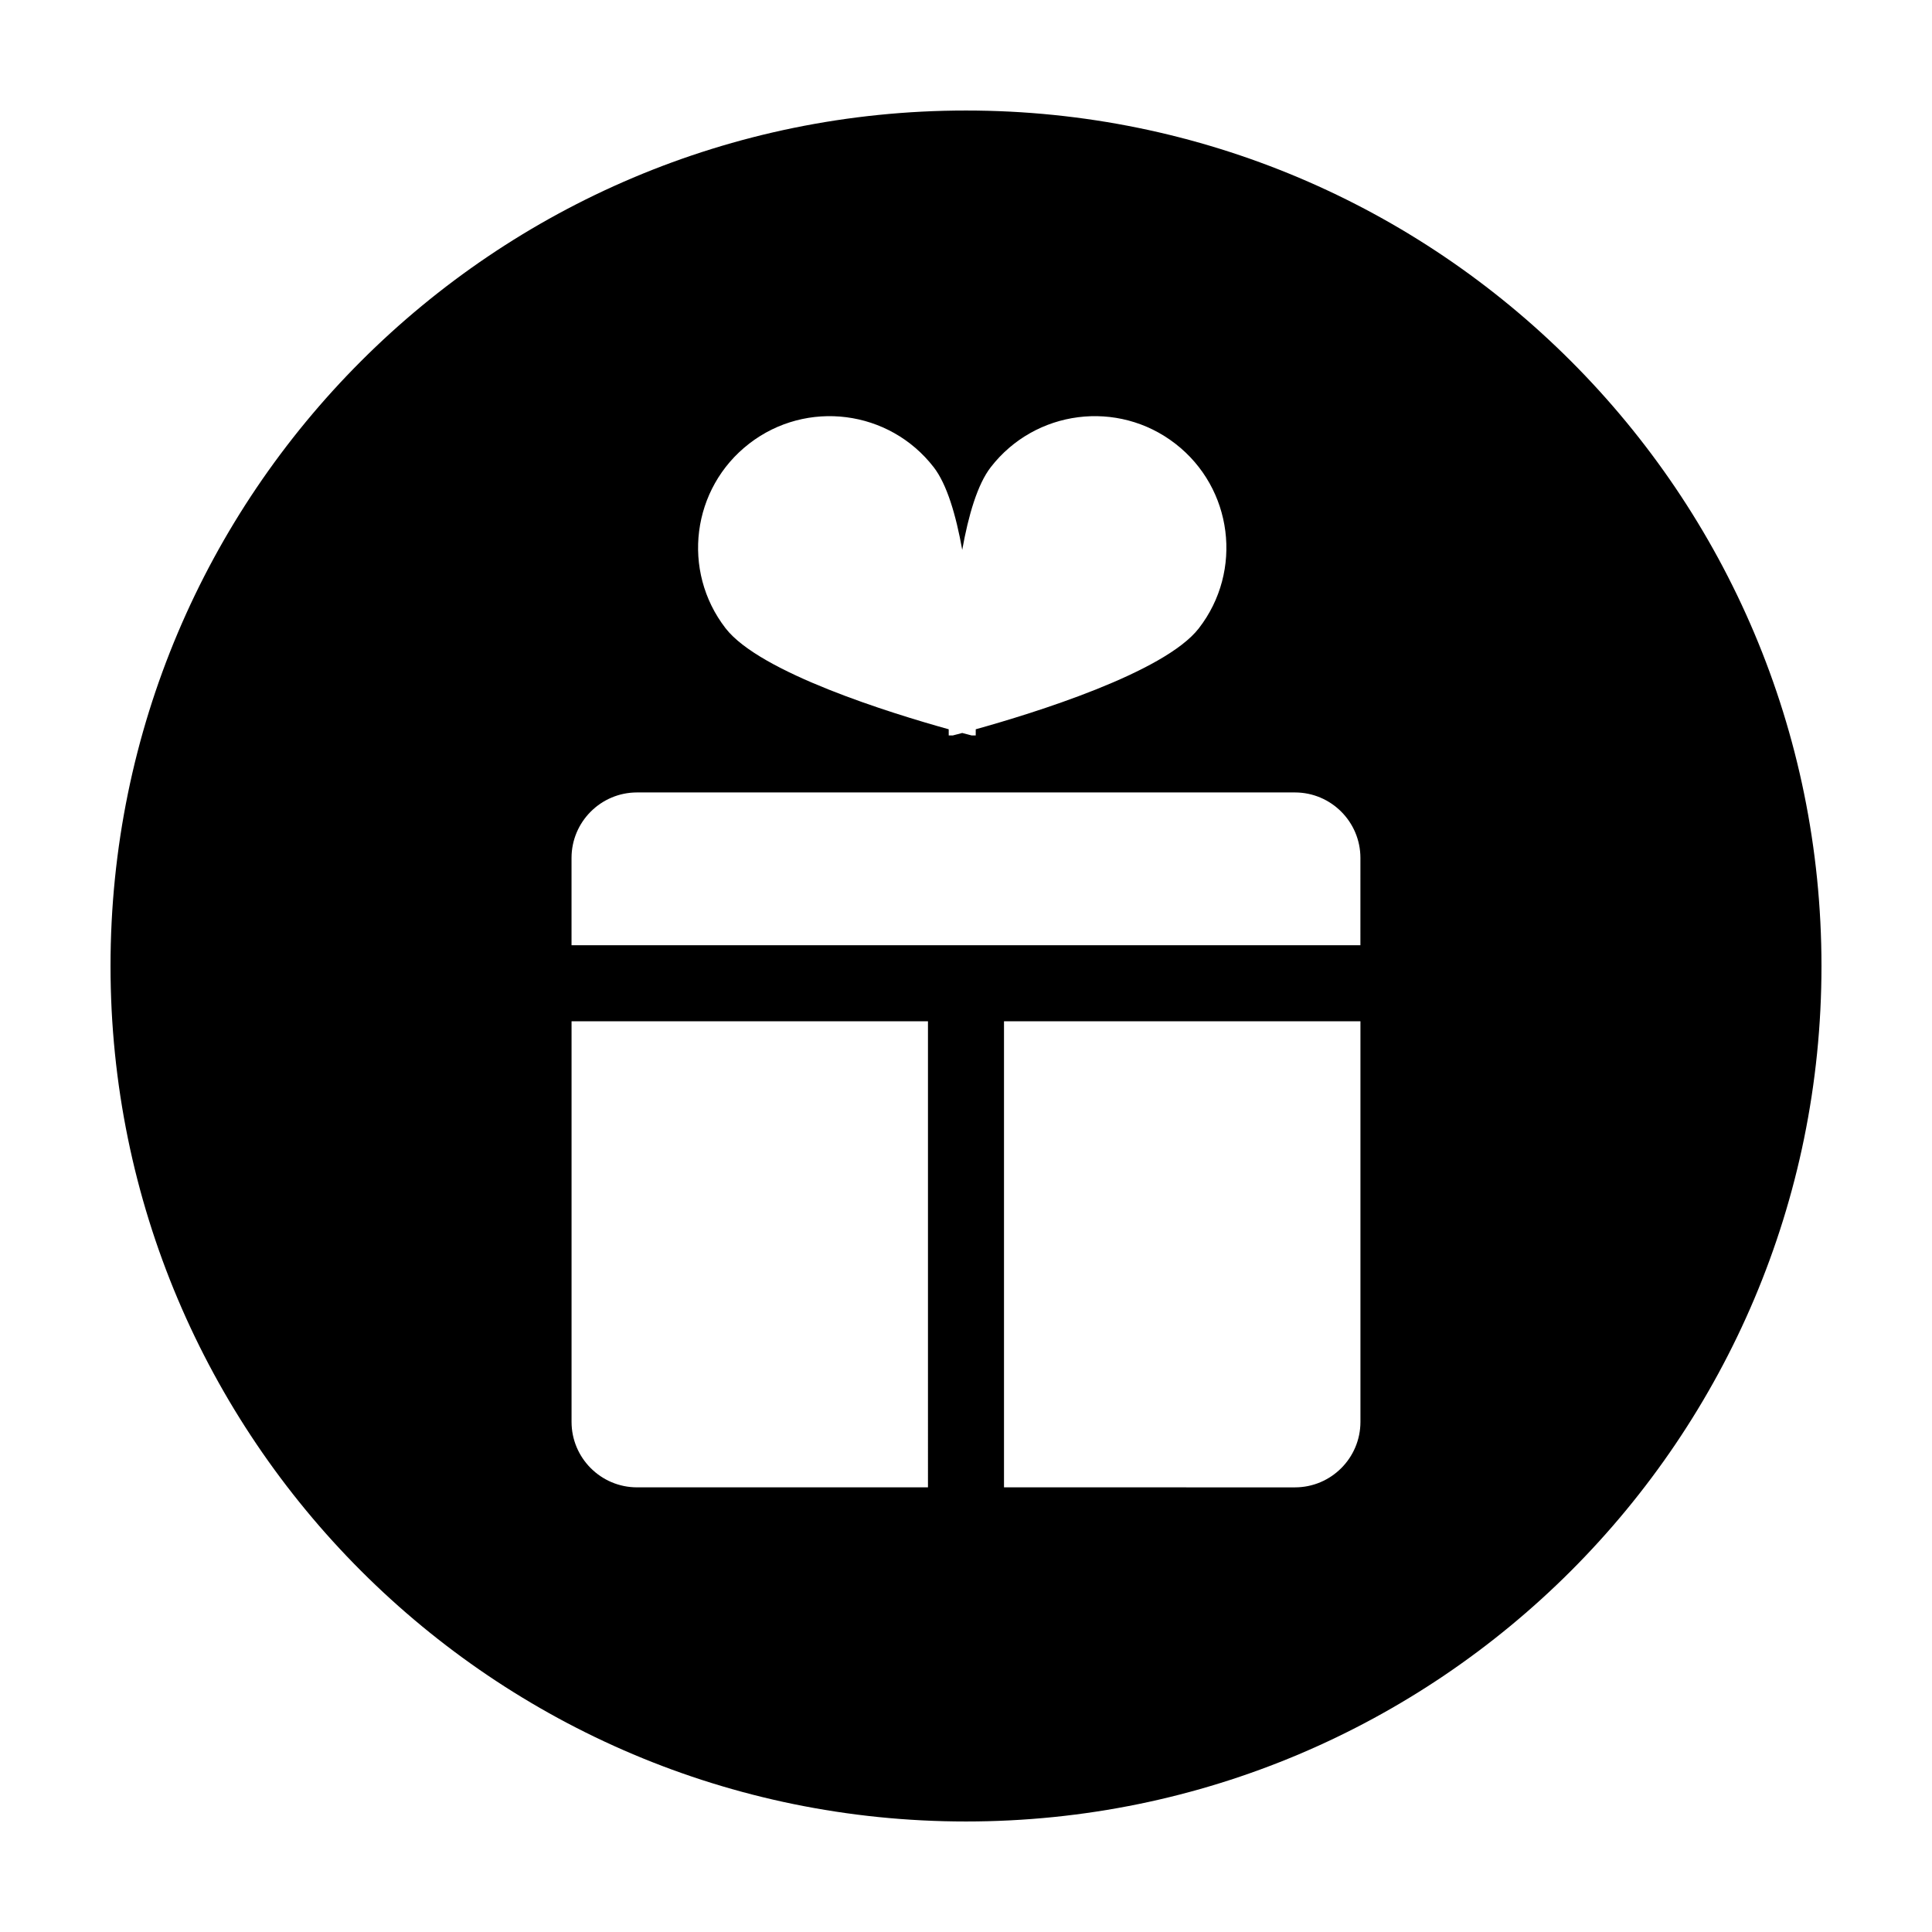 <?xml version="1.0" encoding="UTF-8"?>
<!-- The Best Svg Icon site in the world: iconSvg.co, Visit us! https://iconsvg.co -->
<svg fill="#000000" width="800px" height="800px" version="1.1" viewBox="144 144 512 512" xmlns="http://www.w3.org/2000/svg">
 <path d="m400 173.29c-125.21 0-226.71 101.5-226.71 226.71 0 125.21 101.5 226.71 226.71 226.71s226.71-101.5 226.71-226.71c-0.004-125.21-101.5-226.71-226.71-226.71zm-57.477 88.293c15.23-11.789 37.129-8.996 48.918 6.231 3.508 4.527 5.906 12.691 7.559 21.91 1.648-9.215 4.047-17.375 7.559-21.91 11.789-15.23 33.691-18.02 48.918-6.231 15.23 11.789 18.02 33.691 6.231 48.918-9.141 11.809-43.953 22.539-59.129 26.766 0 0.777 0 1.336-0.004 1.633h-1.09c-0.605-0.156-1.43-0.367-2.488-0.656-1.062 0.281-1.883 0.5-2.488 0.656h-1.09c0-0.297-0.004-0.852-0.004-1.633-15.176-4.223-49.988-14.953-59.129-26.766-11.781-15.234-8.992-37.137 6.238-48.918zm47.398 276.58h-77.102c-9.566 0-17.352-7.785-17.352-17.352v-106.16h94.453zm114.61-17.348c0 9.566-7.785 17.352-17.352 17.352l-77.109-0.004v-123.51h94.461zm0-126.32h-209.07v-23.137c0-9.566 7.785-17.352 17.352-17.352h174.36c9.566 0 17.352 7.785 17.352 17.352l-0.004 23.137z"/>
</svg>